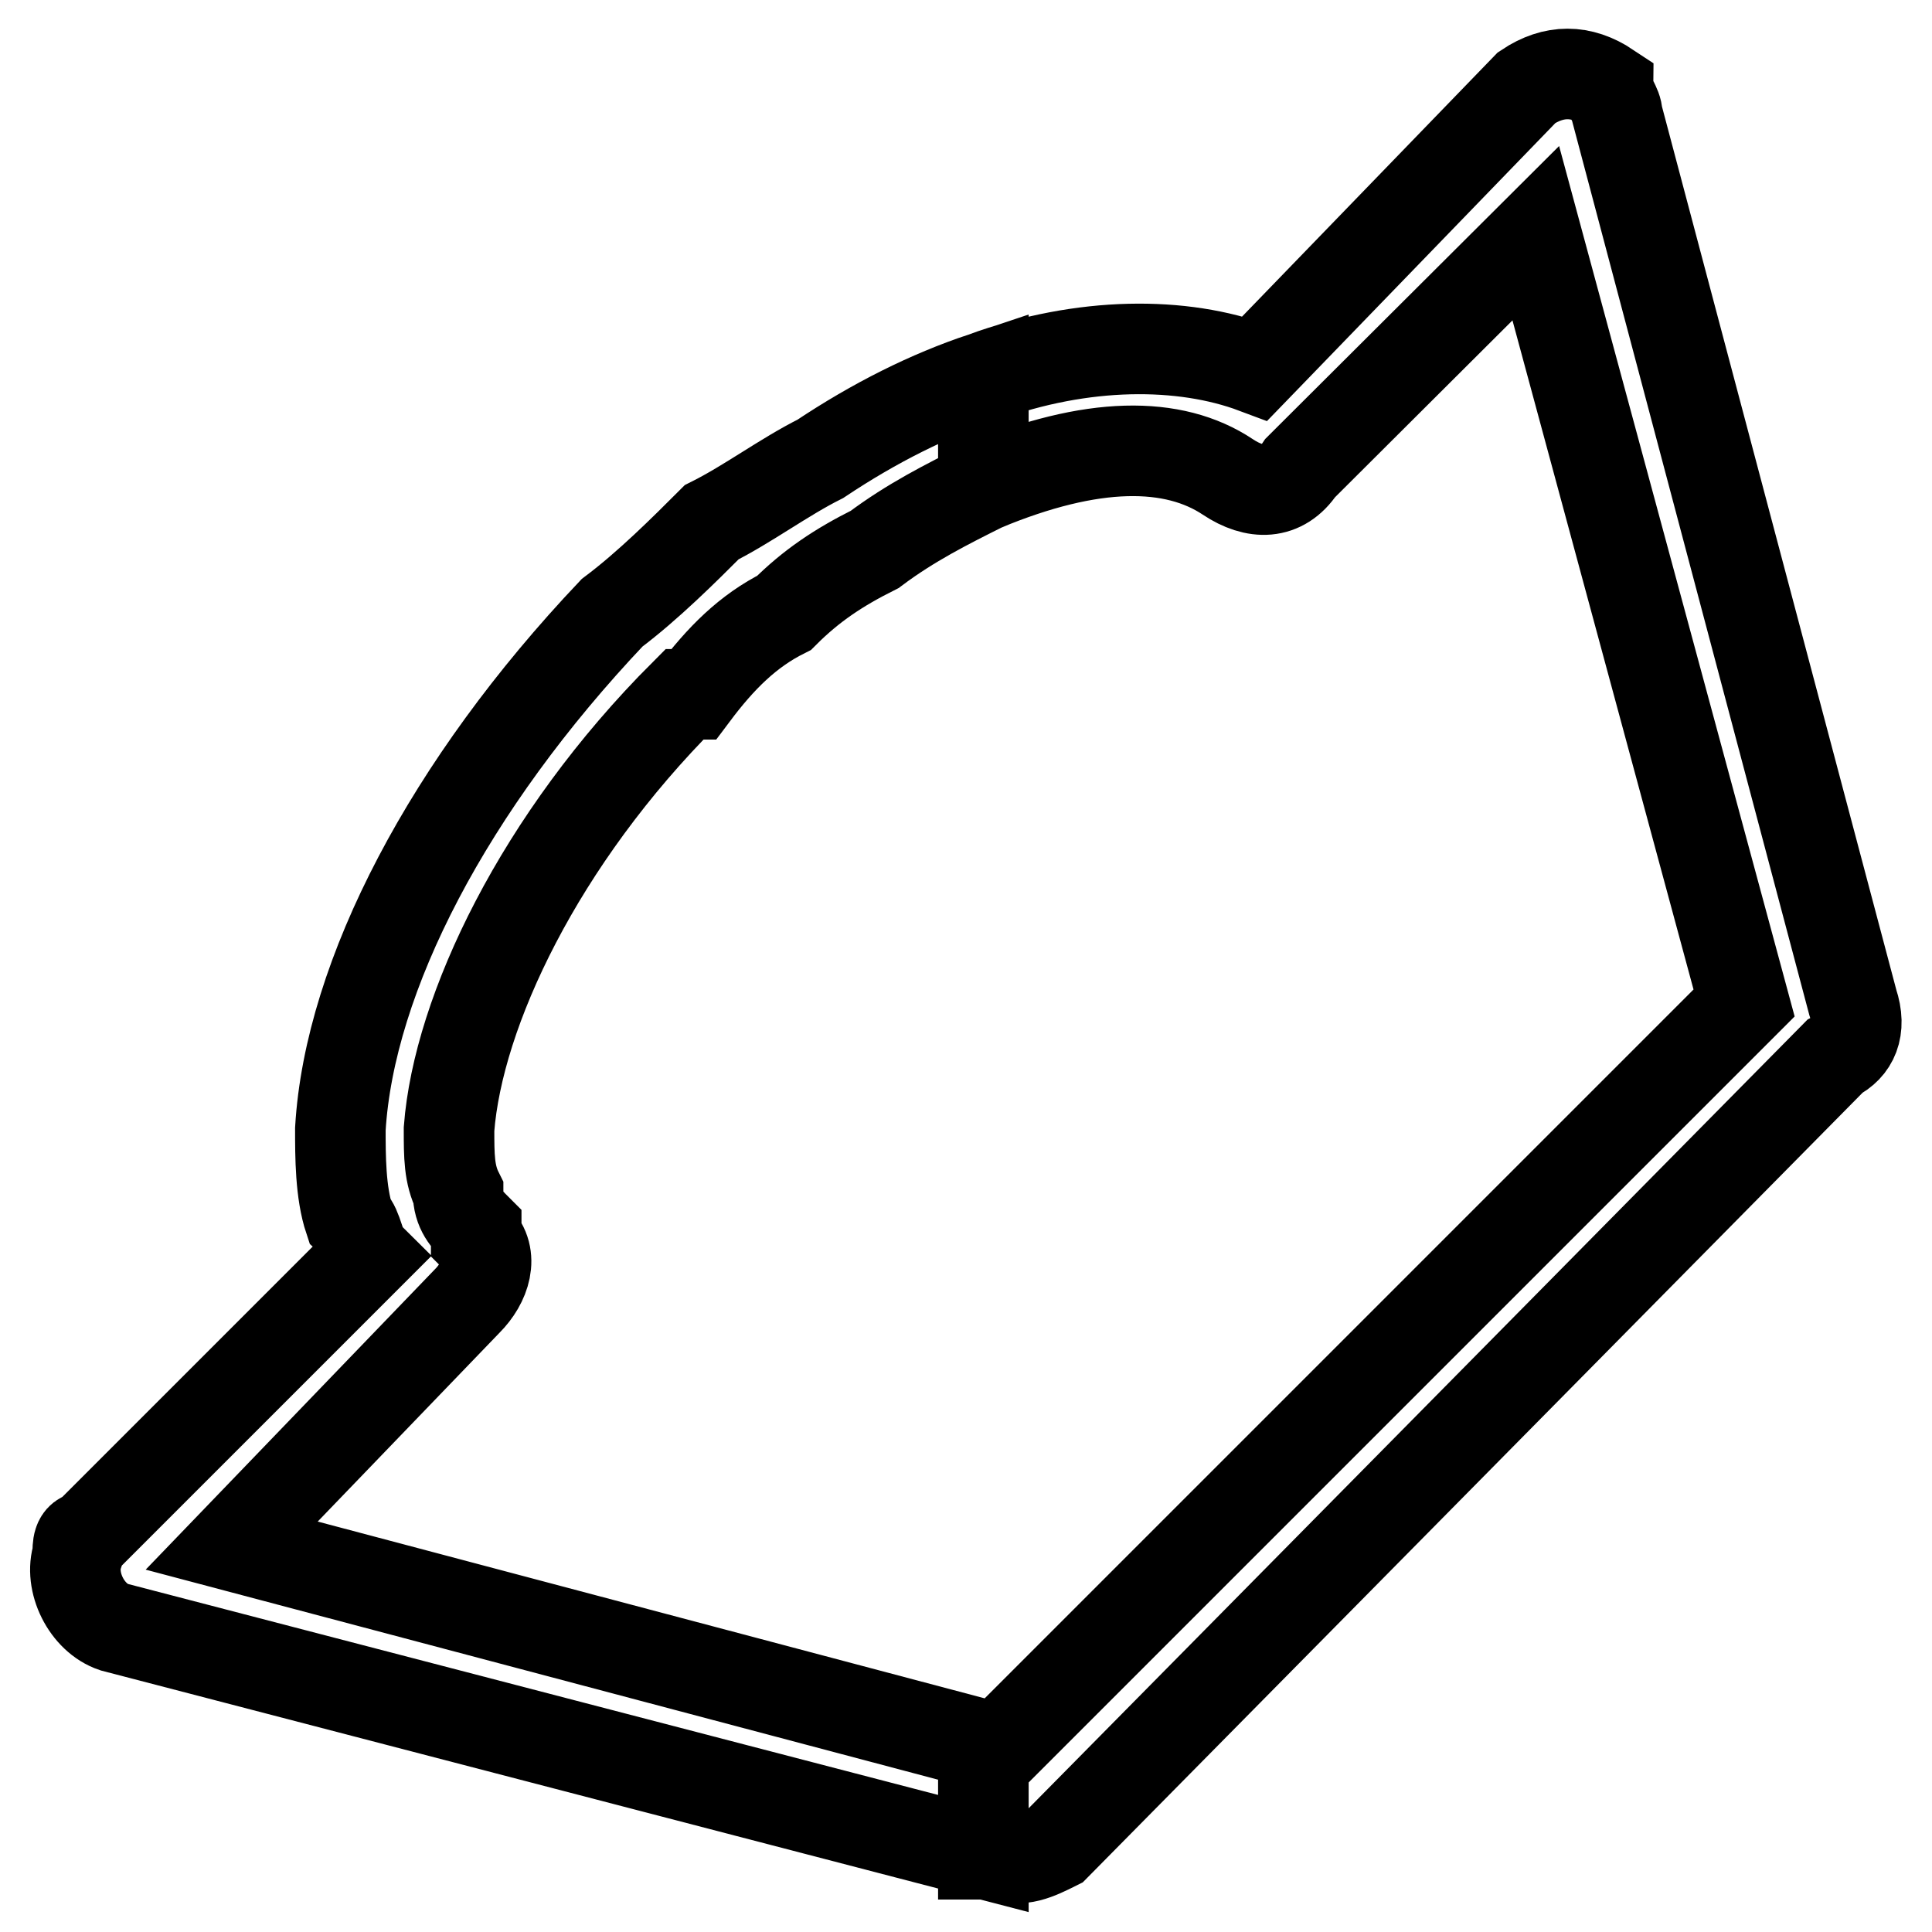 <?xml version="1.0" encoding="utf-8"?>
<!-- Svg Vector Icons : http://www.onlinewebfonts.com/icon -->
<!DOCTYPE svg PUBLIC "-//W3C//DTD SVG 1.1//EN" "http://www.w3.org/Graphics/SVG/1.1/DTD/svg11.dtd">
<svg version="1.1" xmlns="http://www.w3.org/2000/svg" xmlns:xlink="http://www.w3.org/1999/xlink" x="0px" y="0px" viewBox="0 0 256 256" enable-background="new 0 0 256 256" xml:space="preserve">
<g> <path stroke-width="12" fill-opacity="0" stroke="#000000"  d="M130.3,50c13.2-4.8,26.4-4.8,36-1.2l36-37.2c3.6-2.4,7.2-2.4,10.8,0c0,1.2,1.2,2.4,1.2,3.6l0,0l31.2,117.6 c1.2,3.6,0,6-2.4,7.2l0,0L139.9,244.5c-2.4,1.2-4.8,2.4-7.2,1.2h-2.4v-1.2c1.2,1.2,1.2,1.2,2.4,1.2l-2.4-1.2v-13.2h2.4l98.4-98.4 l-27.6-102L172.3,62c-2.4,3.6-6,3.6-9.6,1.2c-7.2-4.8-18-4.8-32.4,1.2L130.3,50L130.3,50z M81.1,81.2L81.1,81.2L81.1,81.2 c4.8-3.6,9.6-8.4,13.2-12c4.8-2.4,9.6-6,14.4-8.4c7.2-4.8,14.4-8.4,21.6-10.8v14.4c-4.8,2.4-9.6,4.8-14.4,8.4 c-4.8,2.4-8.4,4.8-12,8.4c-4.8,2.4-8.4,6-12,10.8l0,0h-1.2l0,0c-19.2,19.2-30,42-31.2,57.6c0,3.6,0,6,1.2,8.4 c0,2.4,1.2,3.6,2.4,4.8v1.2l0,0l0,0c2.4,2.4,1.2,6-1.2,8.4l-31.2,32.4l99.6,26.4v13.2h-1.2c1.2,0,1.2,0,1.2,0v1.2l-115.2-30 c-3.6-1.2-6-6-4.8-9.6c0-1.2,0-2.4,1.2-2.4l0,0l37.2-37.2c-1.2-1.2-1.2-3.6-2.4-4.8c-1.2-3.6-1.2-8.4-1.2-12 C46.3,129.3,59.5,104,81.1,81.2L81.1,81.2z"/></g>
</svg>